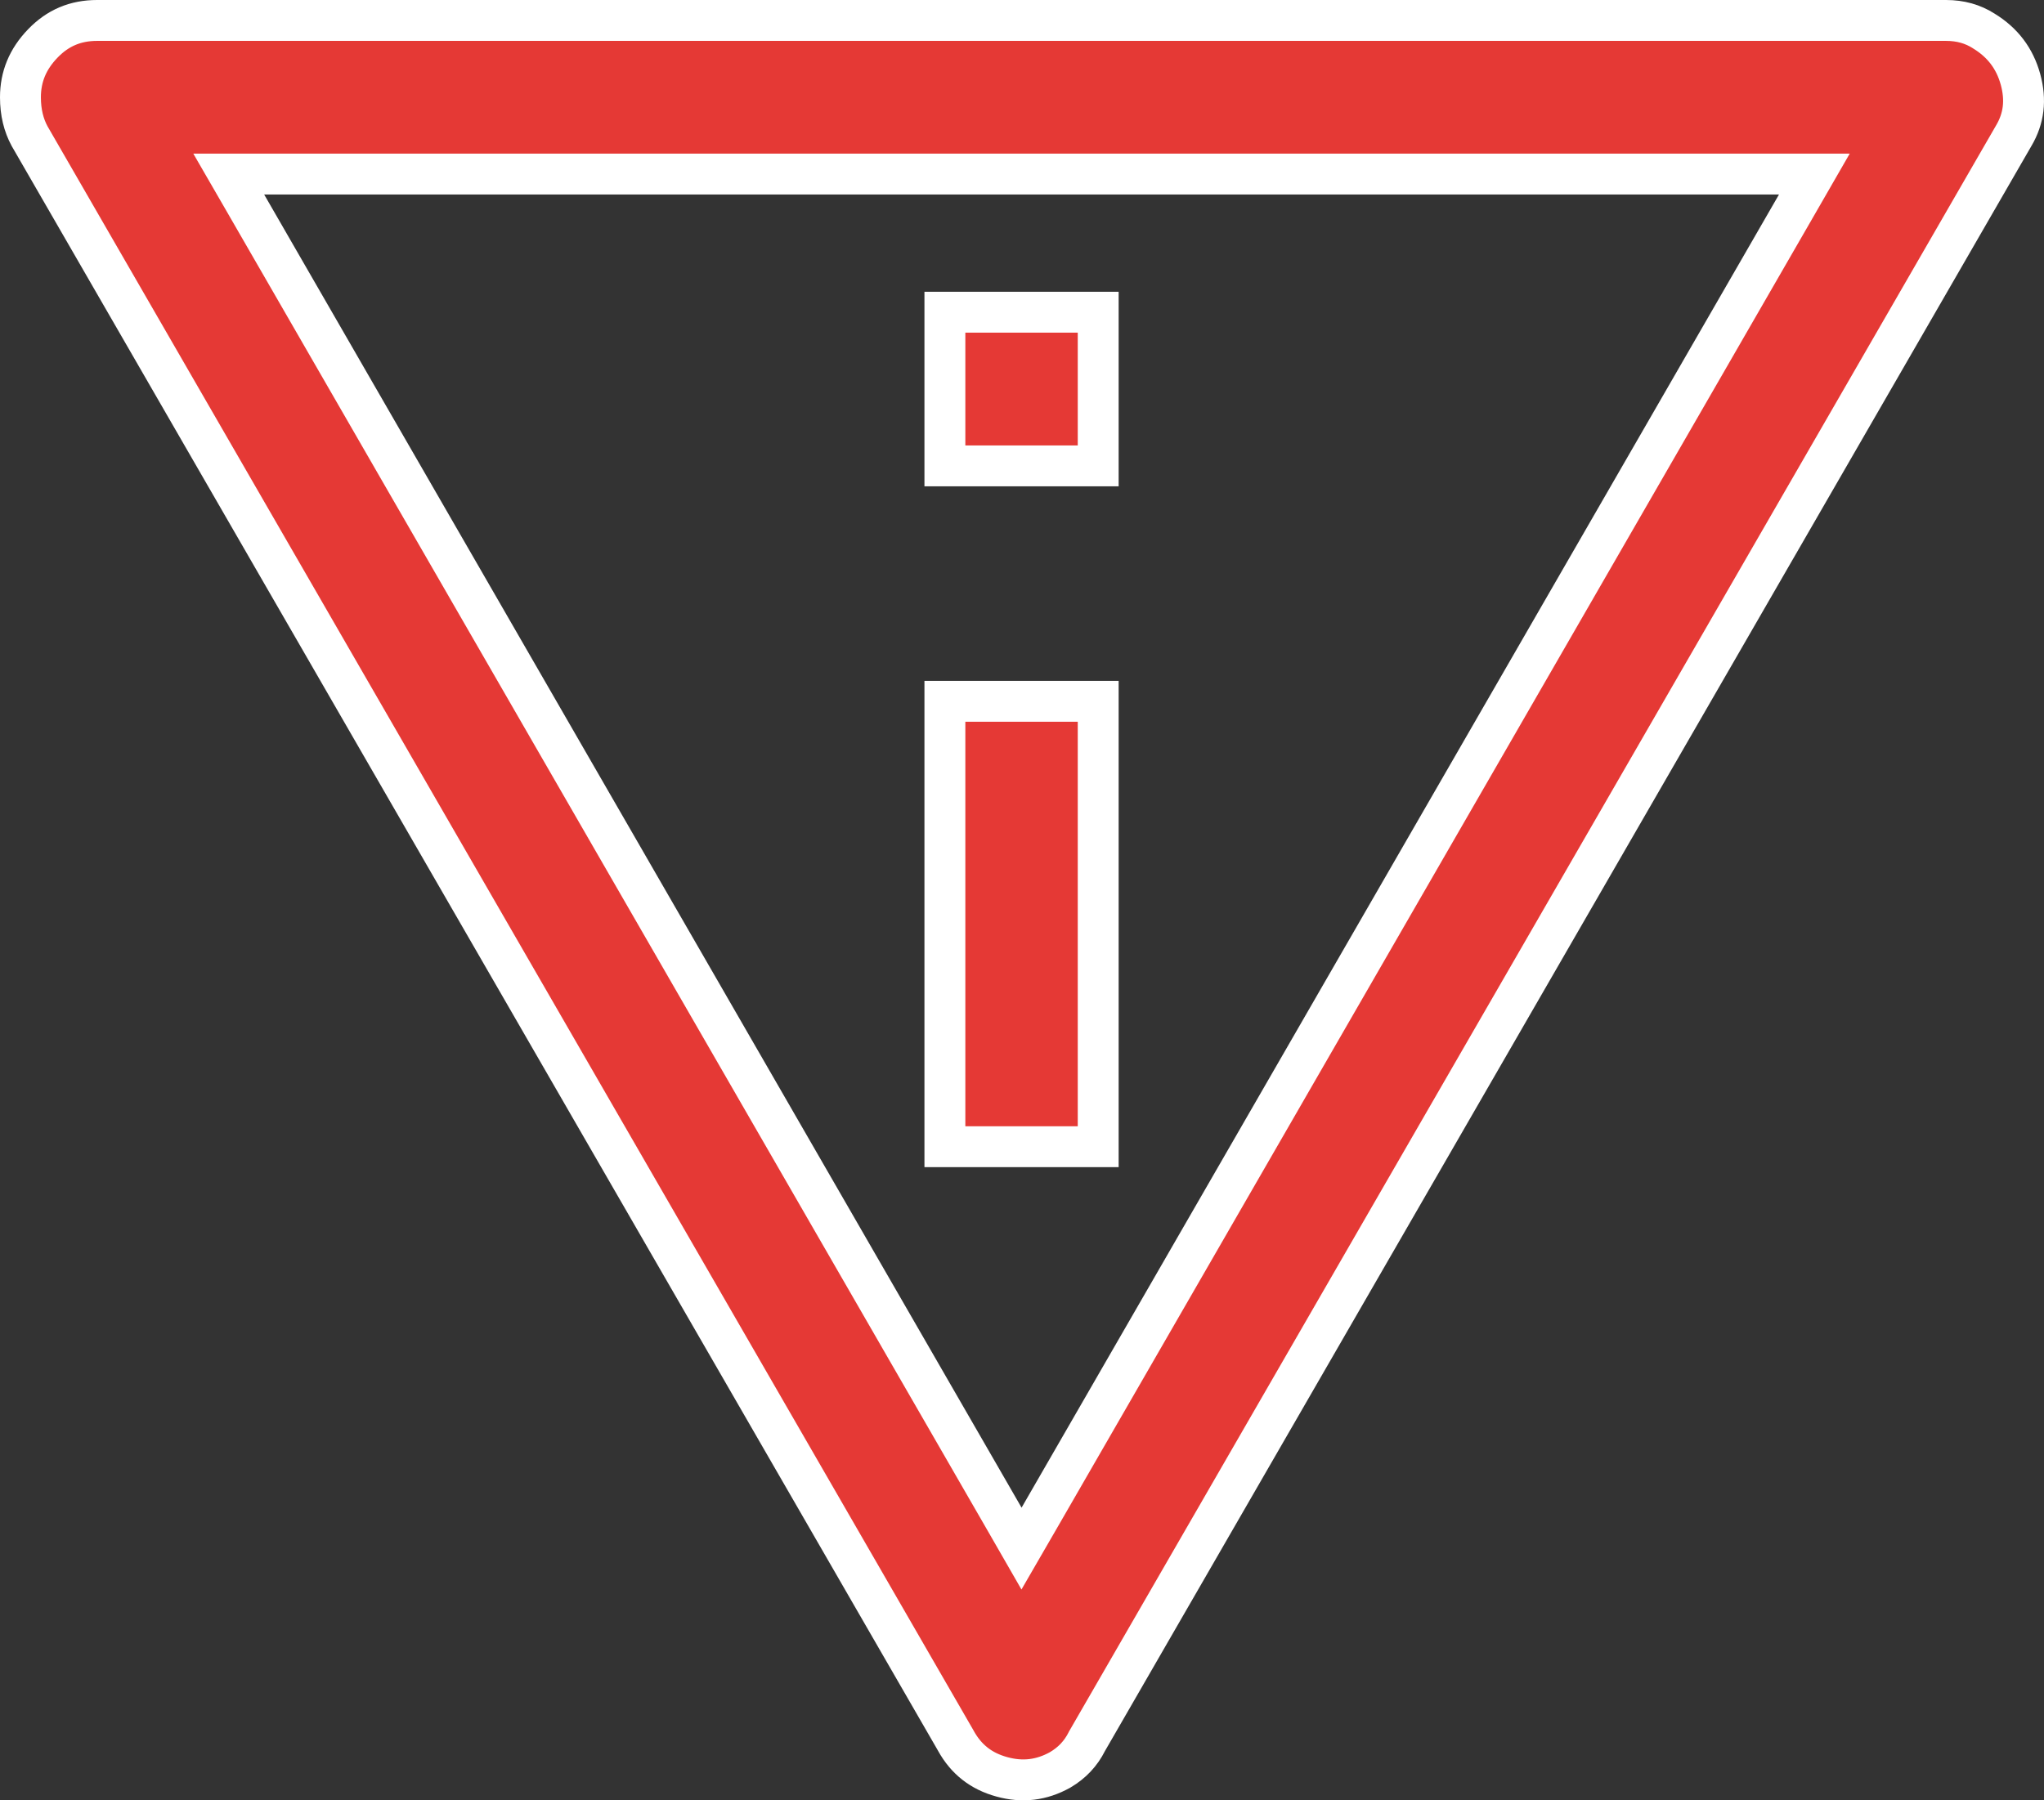 <svg preserveAspectRatio="none" width="100%" height="100%" overflow="visible" style="display: block;" viewBox="0 0 35.987 31.703" fill="none" xmlns="http://www.w3.org/2000/svg">
<rect x="0" y="0" width="35.987" height="31.703" fill="#333333" stroke="none"/>
<path id="Vector" d="M1.71 0.36H34.262C34.517 0.36 34.734 0.423 34.923 0.543L34.929 0.547C35.262 0.751 35.472 1.031 35.573 1.397C35.674 1.766 35.632 2.087 35.456 2.387L35.454 2.39L19.145 30.65L19.139 30.66L19.134 30.67C19.03 30.877 18.877 31.042 18.665 31.167C18.338 31.349 18.002 31.39 17.637 31.289C17.273 31.189 17.011 30.982 16.83 30.656L16.827 30.65L0.521 2.397C0.417 2.205 0.36 1.98 0.36 1.713C0.36 1.354 0.486 1.042 0.755 0.764C1.017 0.492 1.328 0.36 1.71 0.36ZM4.339 3.605L17.674 26.729L17.985 27.27L18.298 26.729L31.633 3.605L31.944 3.065H4.027L4.339 3.605ZM19.335 12.35V20.193H16.636V12.35H19.335ZM19.335 5.498V8.204H16.636V5.498H19.335Z" fill="#E53935" stroke="white" stroke-width="0.72"/>
</svg>
